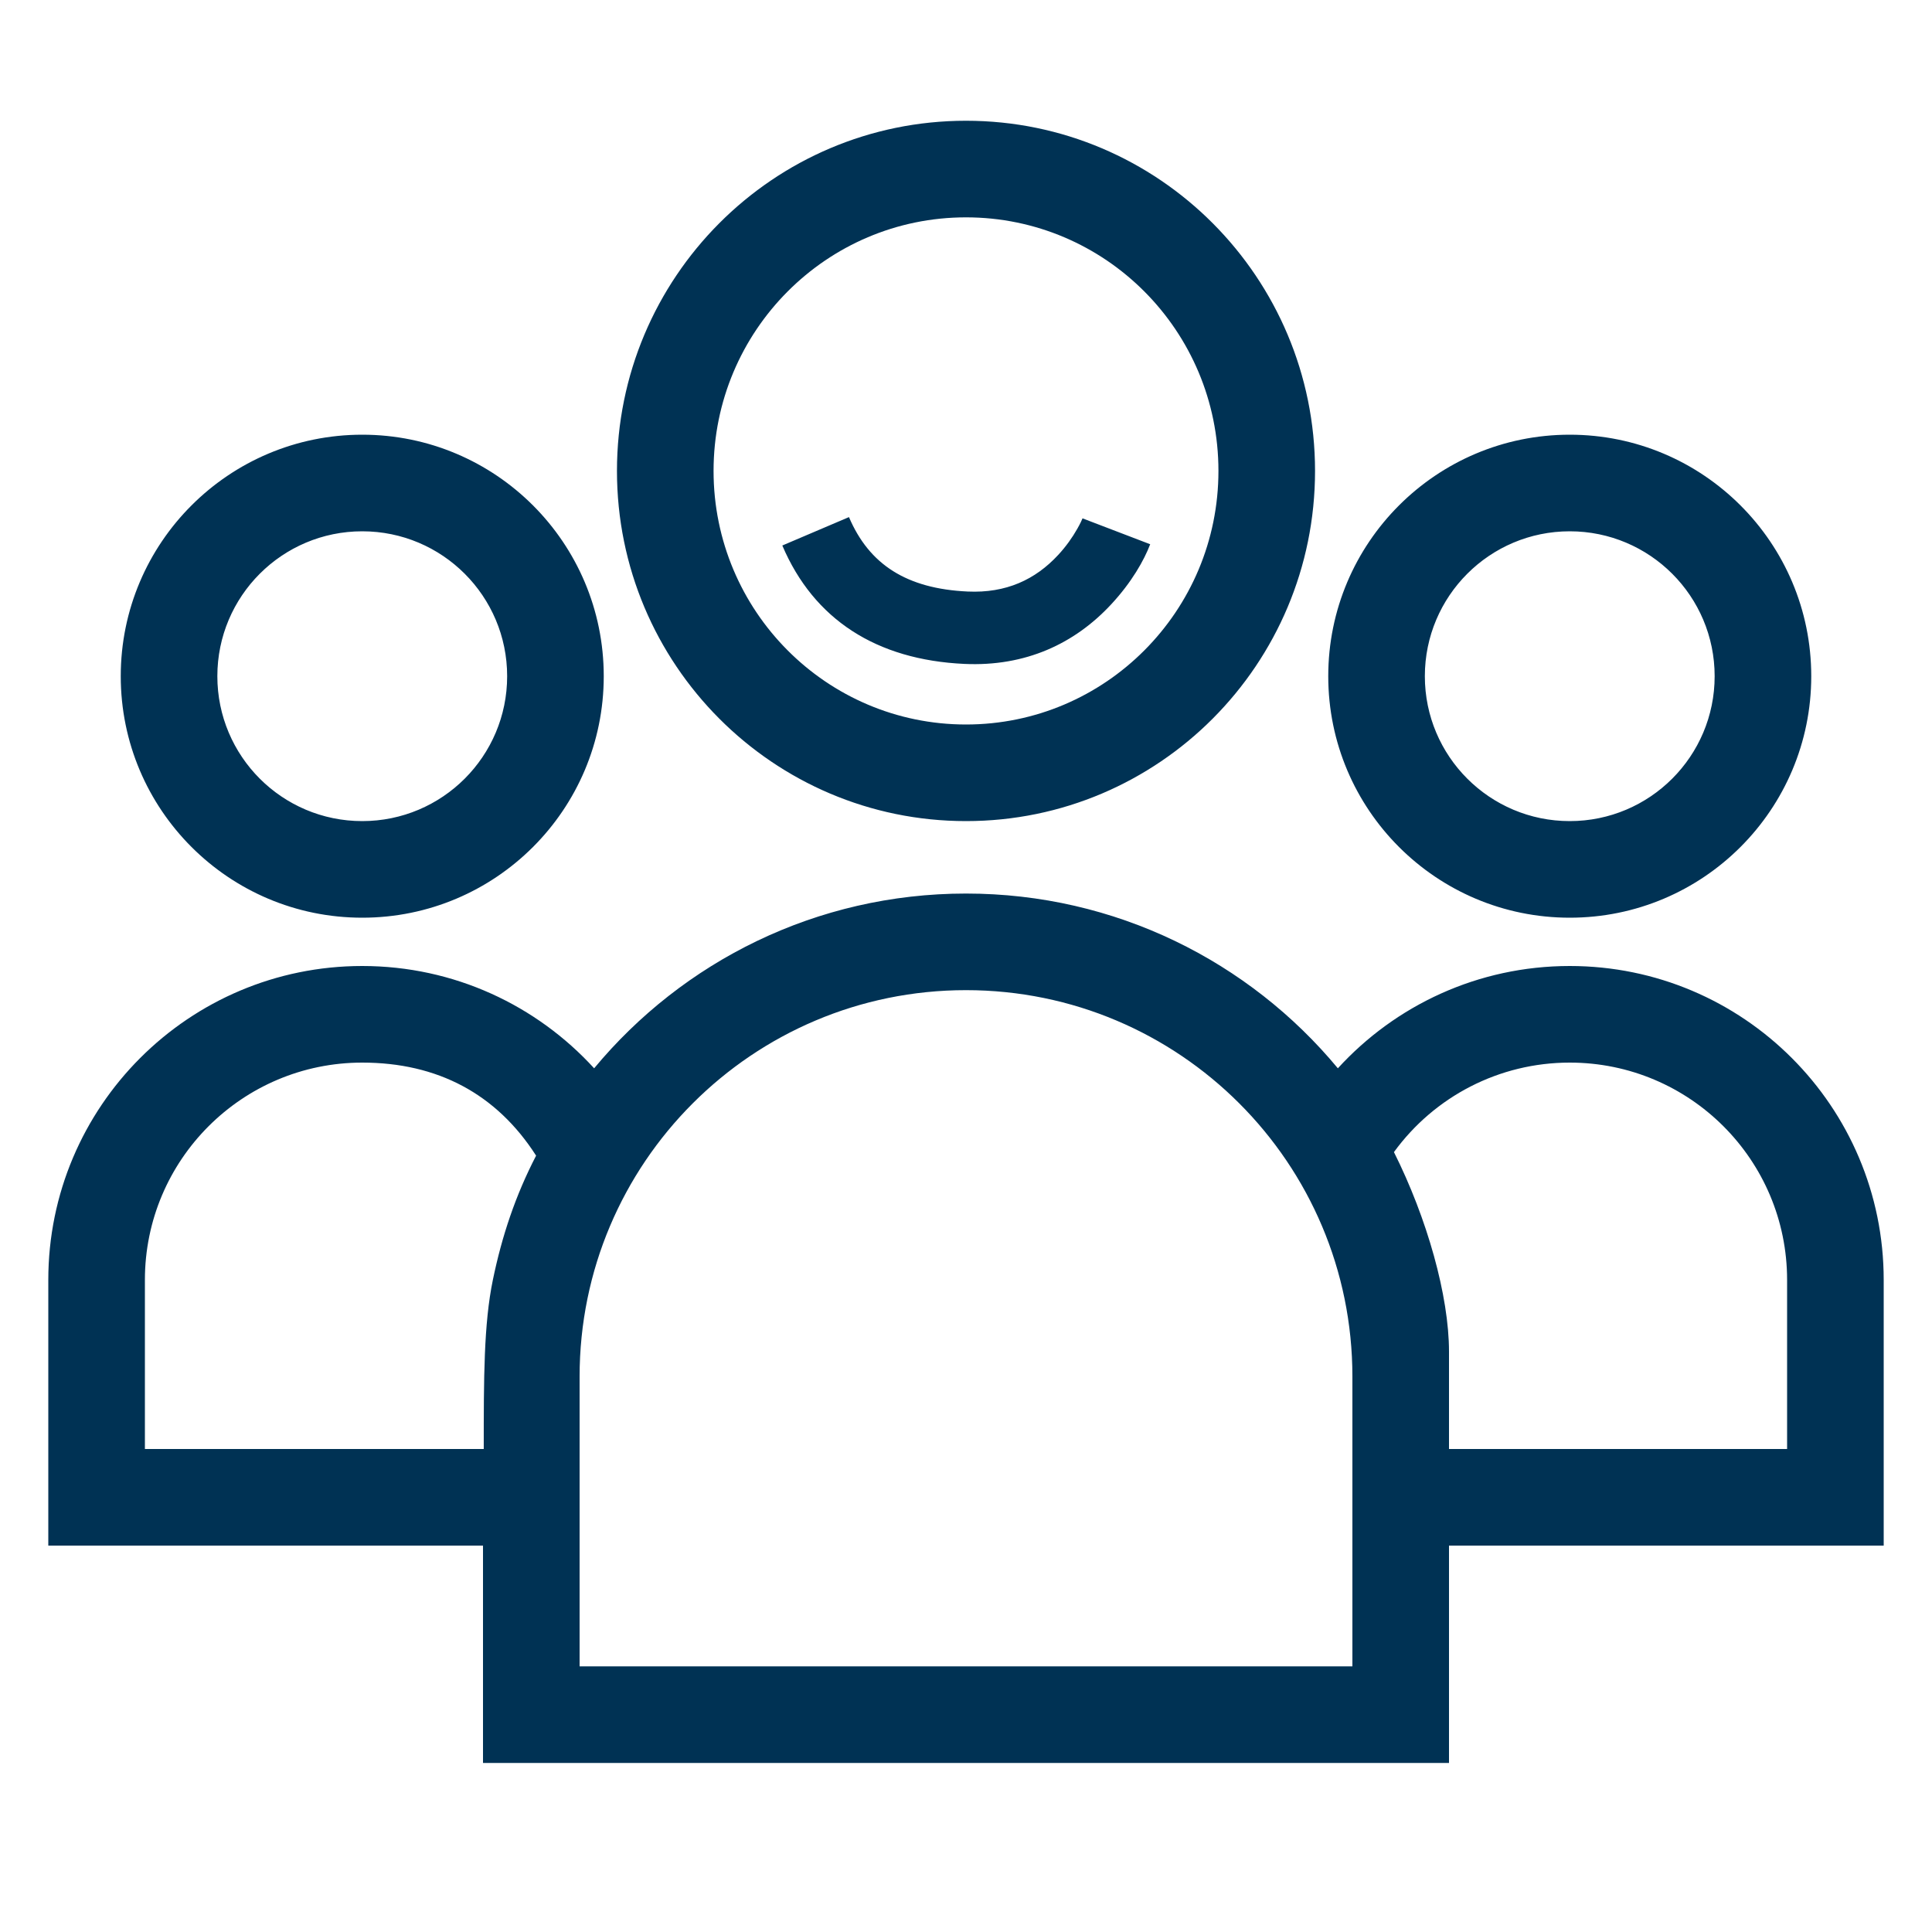 <svg xmlns="http://www.w3.org/2000/svg" width="80" height="80" viewBox="0 0 80 80">
  <path fill="#003254" d="M60,64 L60,73 L20,73 L20,64 L2,64 L2,53 C2,45.82 7.82,40 15,40 C18.803,40 22.225,41.633 24.602,44.236 C28.27,39.815 33.806,37 40,37 C46.194,37 51.73,39.815 55.398,44.236 C57.775,41.633 61.197,40 65,40 C72.18,40 78,45.82 78,53 L78,64 L60,64 Z M40,34 C32.016,34 25.547,27.506 25.547,19.5 C25.547,11.494 32.016,5 40,5 C47.984,5 54.453,11.494 54.453,19.5 C54.453,27.506 47.984,34 40,34 Z M65,38 C59.477,38 55,33.523 55,28 C55,22.477 59.477,18 65,18 C70.523,18 75,22.477 75,28 C75,33.523 70.523,38 65,38 Z M25,28 C25,33.523 20.523,38 15,38 C9.477,38 5,33.523 5,28 C5,22.477 9.477,18 15,18 C20.523,18 25,22.477 25,28 Z M65,34 C68.314,34 71,31.314 71,28 C71,24.686 68.314,22 65,22 C61.686,22 59,24.686 59,28 C59,31.314 61.686,34 65,34 Z M9,28 C9,31.314 11.686,34 15,34 C18.314,34 21,31.314 21,28 C21,24.686 18.314,22 15,22 C11.686,22 9,24.686 9,28 Z M40,30 C45.771,30 50.453,25.301 50.453,19.5 C50.453,13.699 45.771,9 40,9 C34.229,9 29.547,13.699 29.547,19.5 C29.547,25.301 34.229,30 40,30 Z M74,53 C74,48.029 69.971,44 65,44 C62.074,44 59.395,45.405 57.72,47.706 C59.095,50.449 60,53.663 60,55.968 L60,64 L56,64 L56,60 L74,60 L74,53 Z M20.408,53 C20.785,51.177 21.343,49.505 22.199,47.853 C20.555,45.289 18.109,44 15,44 C10.029,44 6,48.029 6,53 L6,60 L20.031,60 C20.031,57.064 20.031,54.823 20.408,53 Z M56,69 L56,57 C56,48.163 48.837,41 40,41 C31.163,41 24,48.163 24,57 L24,69 L56,69 Z M32.394,22.588 L35.154,21.412 C35.992,23.38 37.546,24.377 40.069,24.494 C41.661,24.567 42.87,24.001 43.816,22.98 C44.137,22.634 44.403,22.26 44.613,21.888 C44.733,21.675 44.803,21.523 44.825,21.464 L47.627,22.536 C47.373,23.201 46.86,24.111 46.016,25.02 C44.502,26.653 42.465,27.608 39.931,27.491 C36.297,27.323 33.701,25.658 32.394,22.588 Z"/>
</svg>
